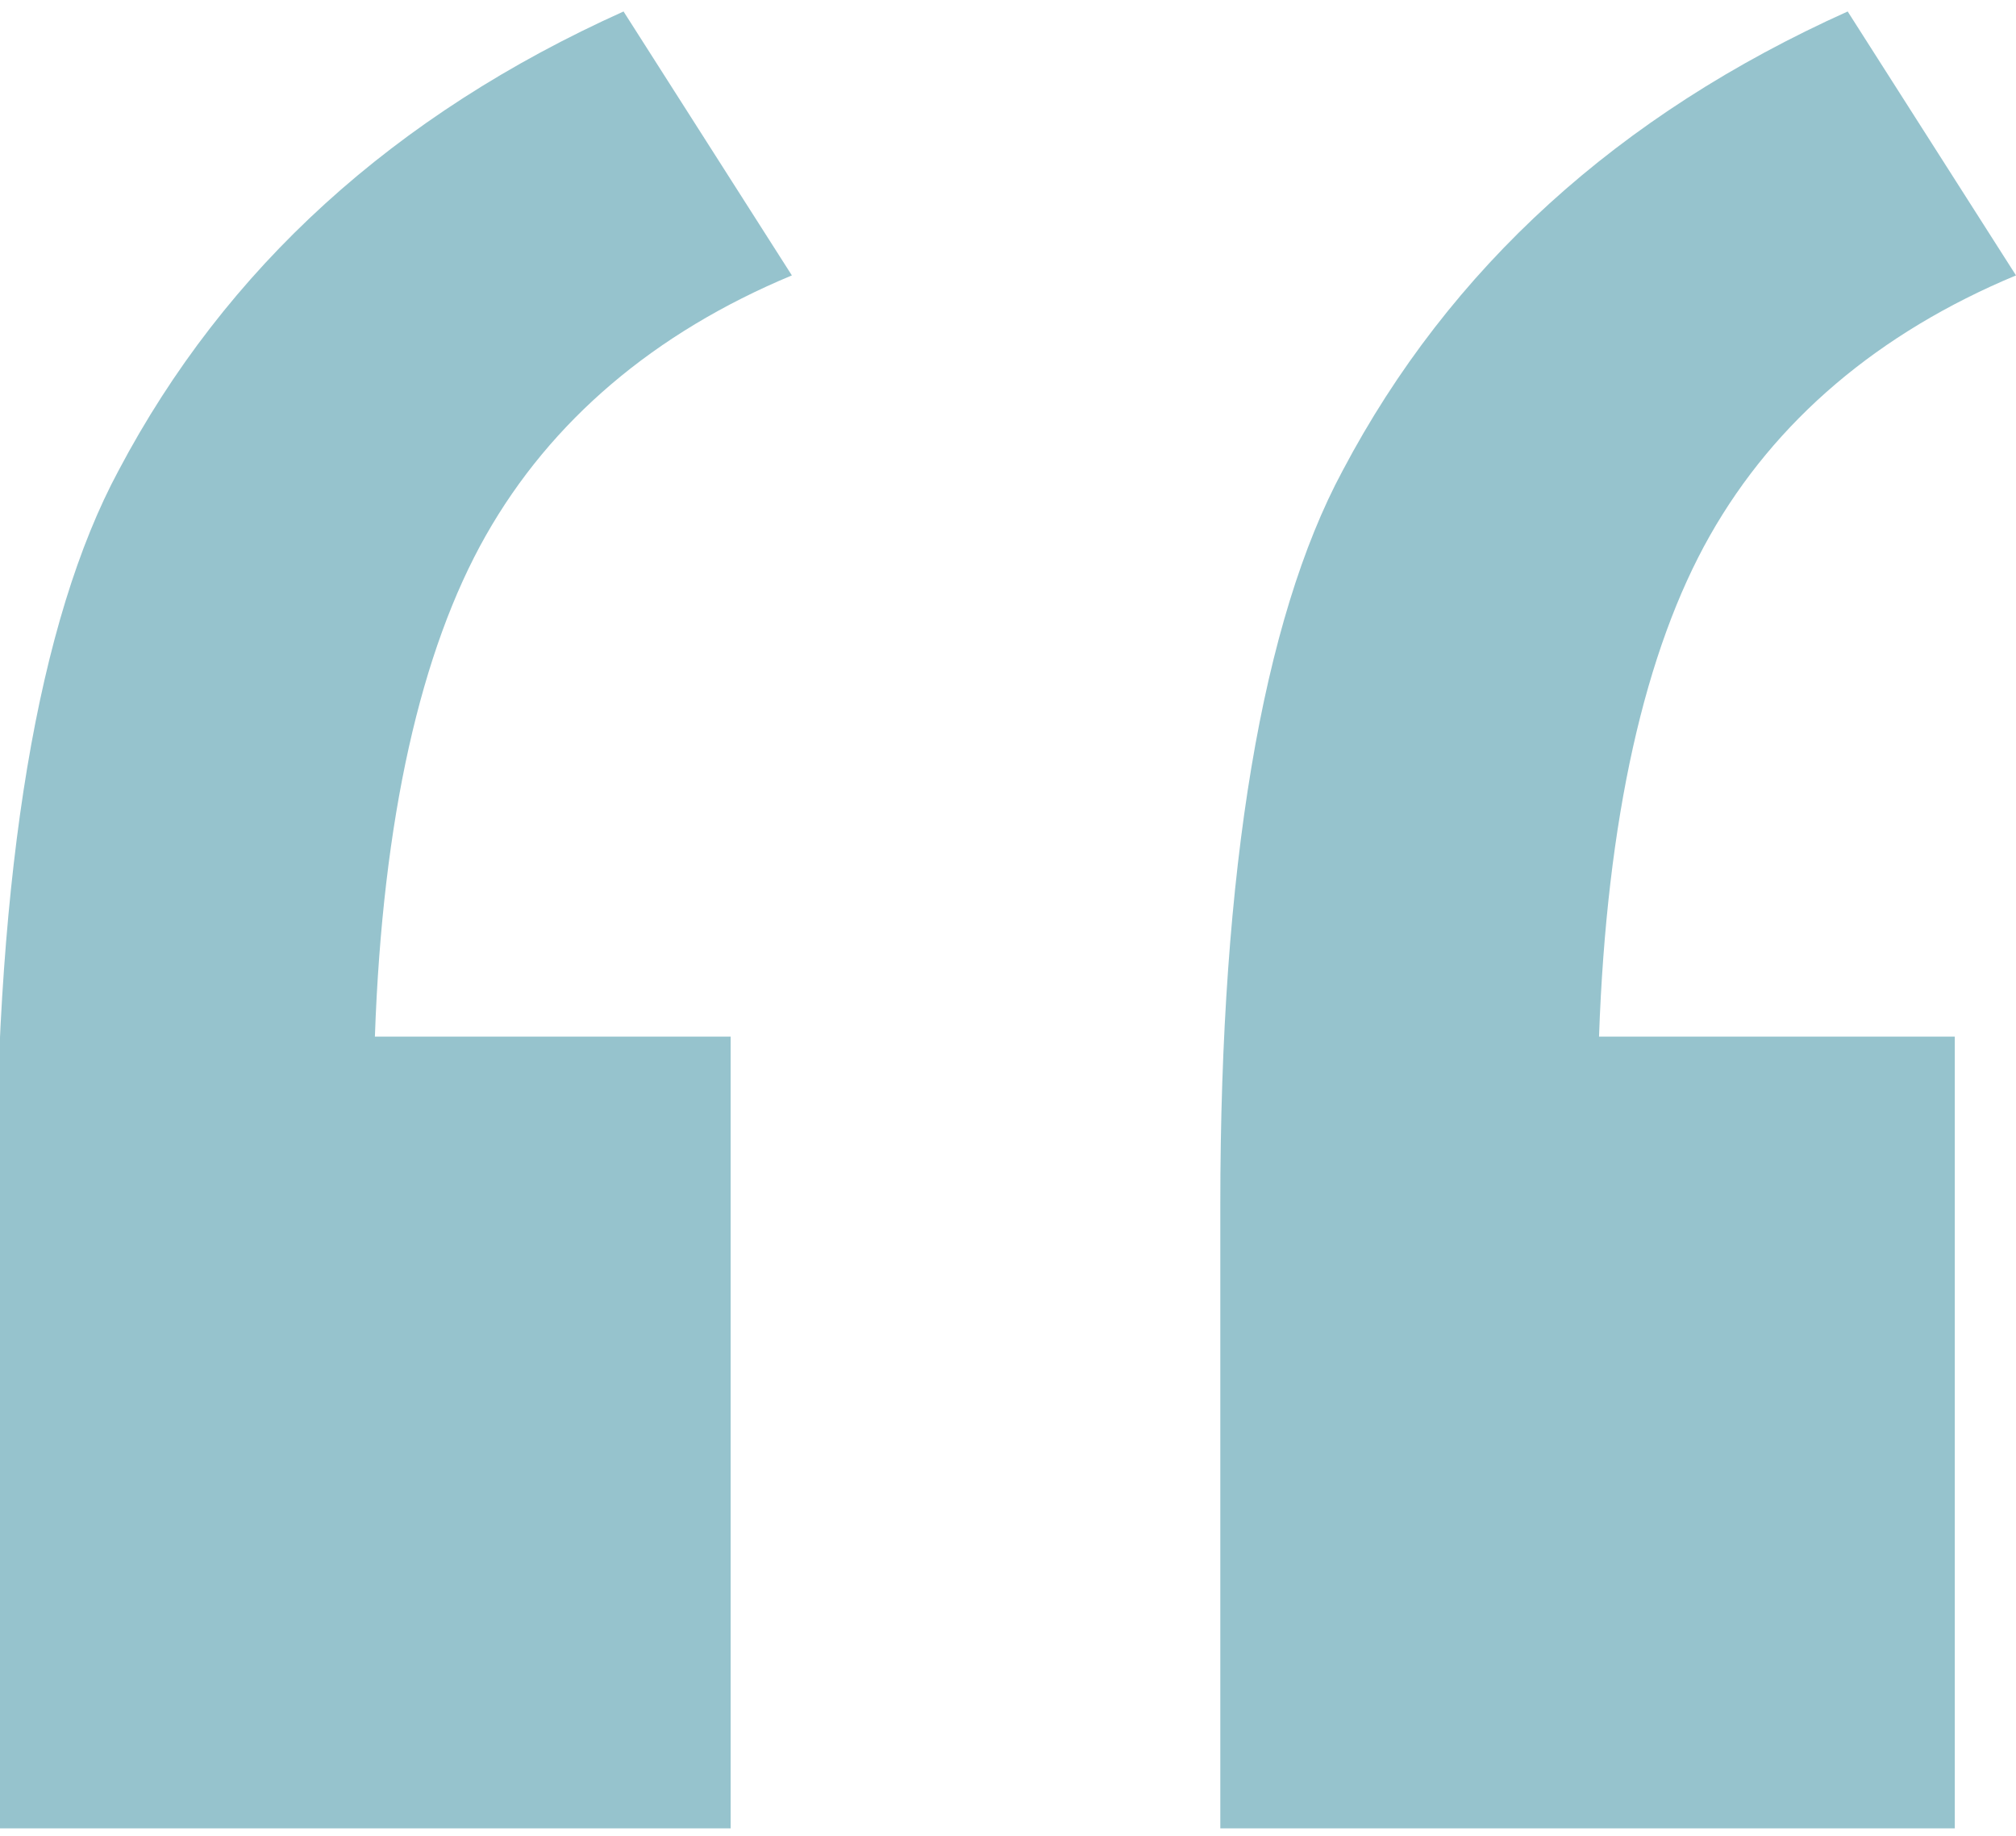 <?xml version="1.0" encoding="utf-8"?>
<!-- Generator: Adobe Illustrator 22.0.1, SVG Export Plug-In . SVG Version: 6.00 Build 0)  -->
<svg version="1.1" id="Calque_1" xmlns="http://www.w3.org/2000/svg" xmlns:xlink="http://www.w3.org/1999/xlink" x="0px" y="0px"
	 width="52.7px" height="48px" viewBox="0 0 52.7 48" style="enable-background:new 0 0 52.7 48;" xml:space="preserve">
<style type="text/css">
	.st0{opacity:0.5;fill:#2E889D;}
</style>
<path class="st0" d="M19.1,27.1v20.7H-0.1V31.5c0-8.8,1.1-15.3,3.2-19.2C5.9,7,10.3,3,16.3,0.3l4.4,6.9c-3.6,1.5-6.3,3.8-8,6.8
	c-1.7,3-2.7,7.4-2.9,13.1H19.1z"/>
<path class="st0" d="M51.1,27.1v20.7H31.9V31.5c0-8.8,1.1-15.3,3.2-19.2C37.9,7,42.3,3,48.3,0.3l4.4,6.9c-3.6,1.5-6.3,3.8-8,6.8
	c-1.7,3-2.7,7.4-2.9,13.1H51.1z"/>
</svg>
